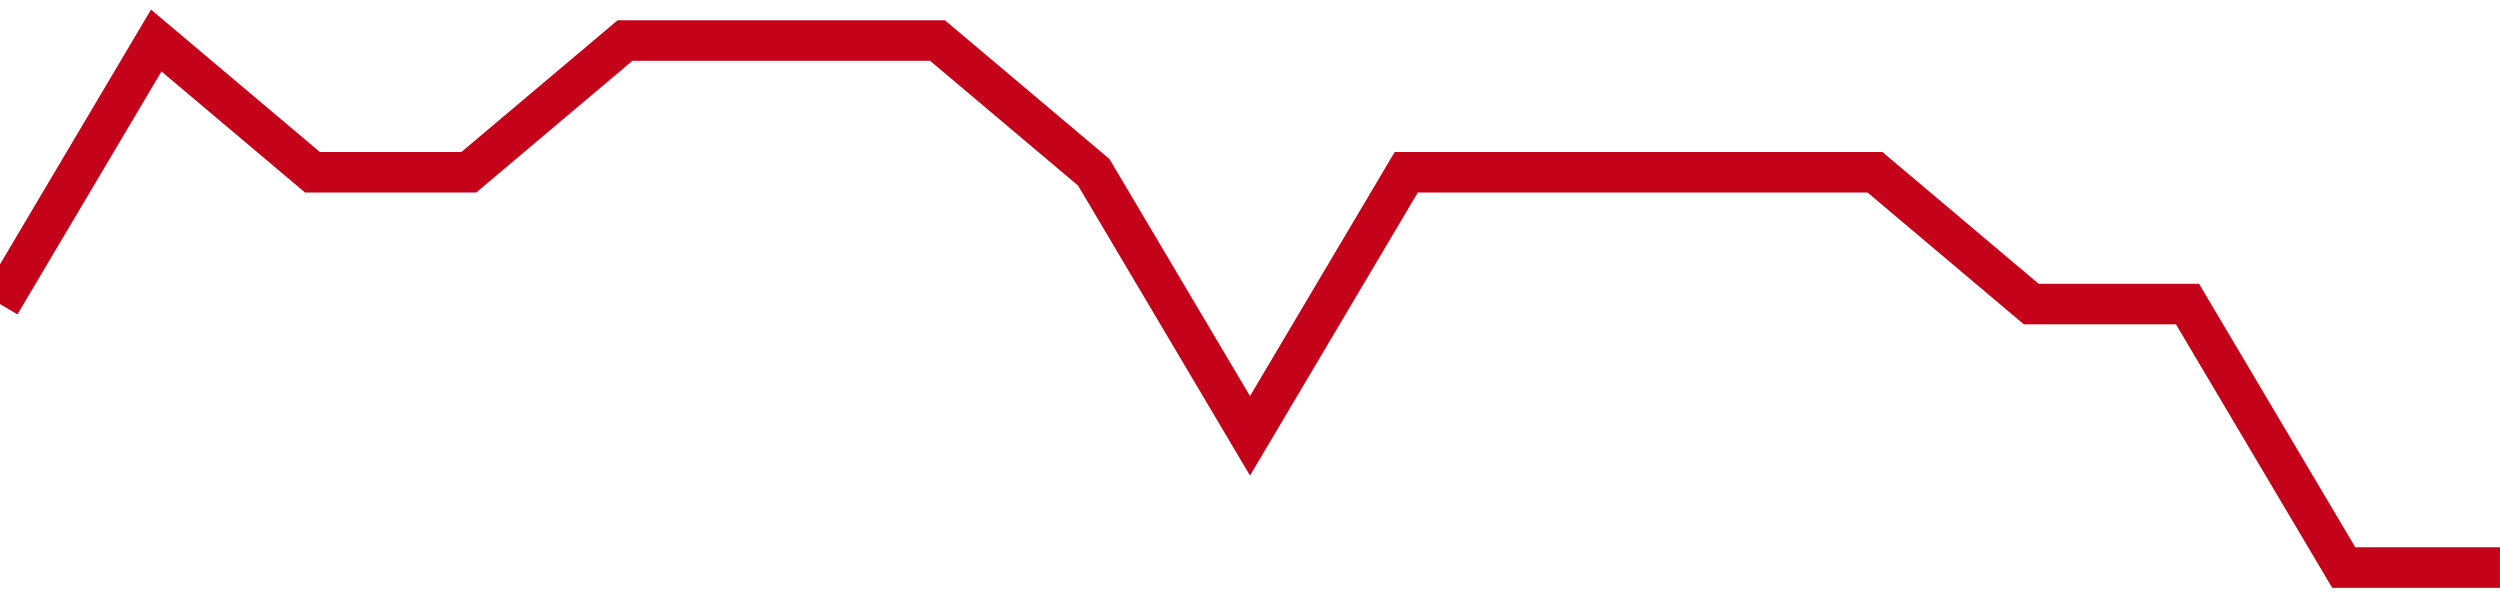 <!-- Generated with https://github.com/jxxe/sparkline/ --><svg viewBox="0 0 185 45" class="sparkline" xmlns="http://www.w3.org/2000/svg"><path class="sparkline--fill" d="M 0 22.5 L 0 22.5 L 11.562 3 L 23.125 12.75 L 34.688 12.75 L 46.25 3 L 57.812 3 L 69.375 3 L 80.938 12.75 L 92.5 32.25 L 104.062 12.75 L 115.625 12.75 L 127.188 12.75 L 138.75 12.75 L 150.312 22.5 L 161.875 22.5 L 173.438 42 L 185 42 V 45 L 0 45 Z" stroke="none" fill="none" ></path><path class="sparkline--line" d="M 0 22.5 L 0 22.5 L 11.562 3 L 23.125 12.75 L 34.688 12.75 L 46.25 3 L 57.812 3 L 69.375 3 L 80.938 12.75 L 92.5 32.25 L 104.062 12.75 L 115.625 12.75 L 127.188 12.75 L 138.75 12.75 L 150.312 22.5 L 161.875 22.5 L 173.438 42 L 185 42" fill="none" stroke-width="3" stroke="#C4021A" ></path></svg>